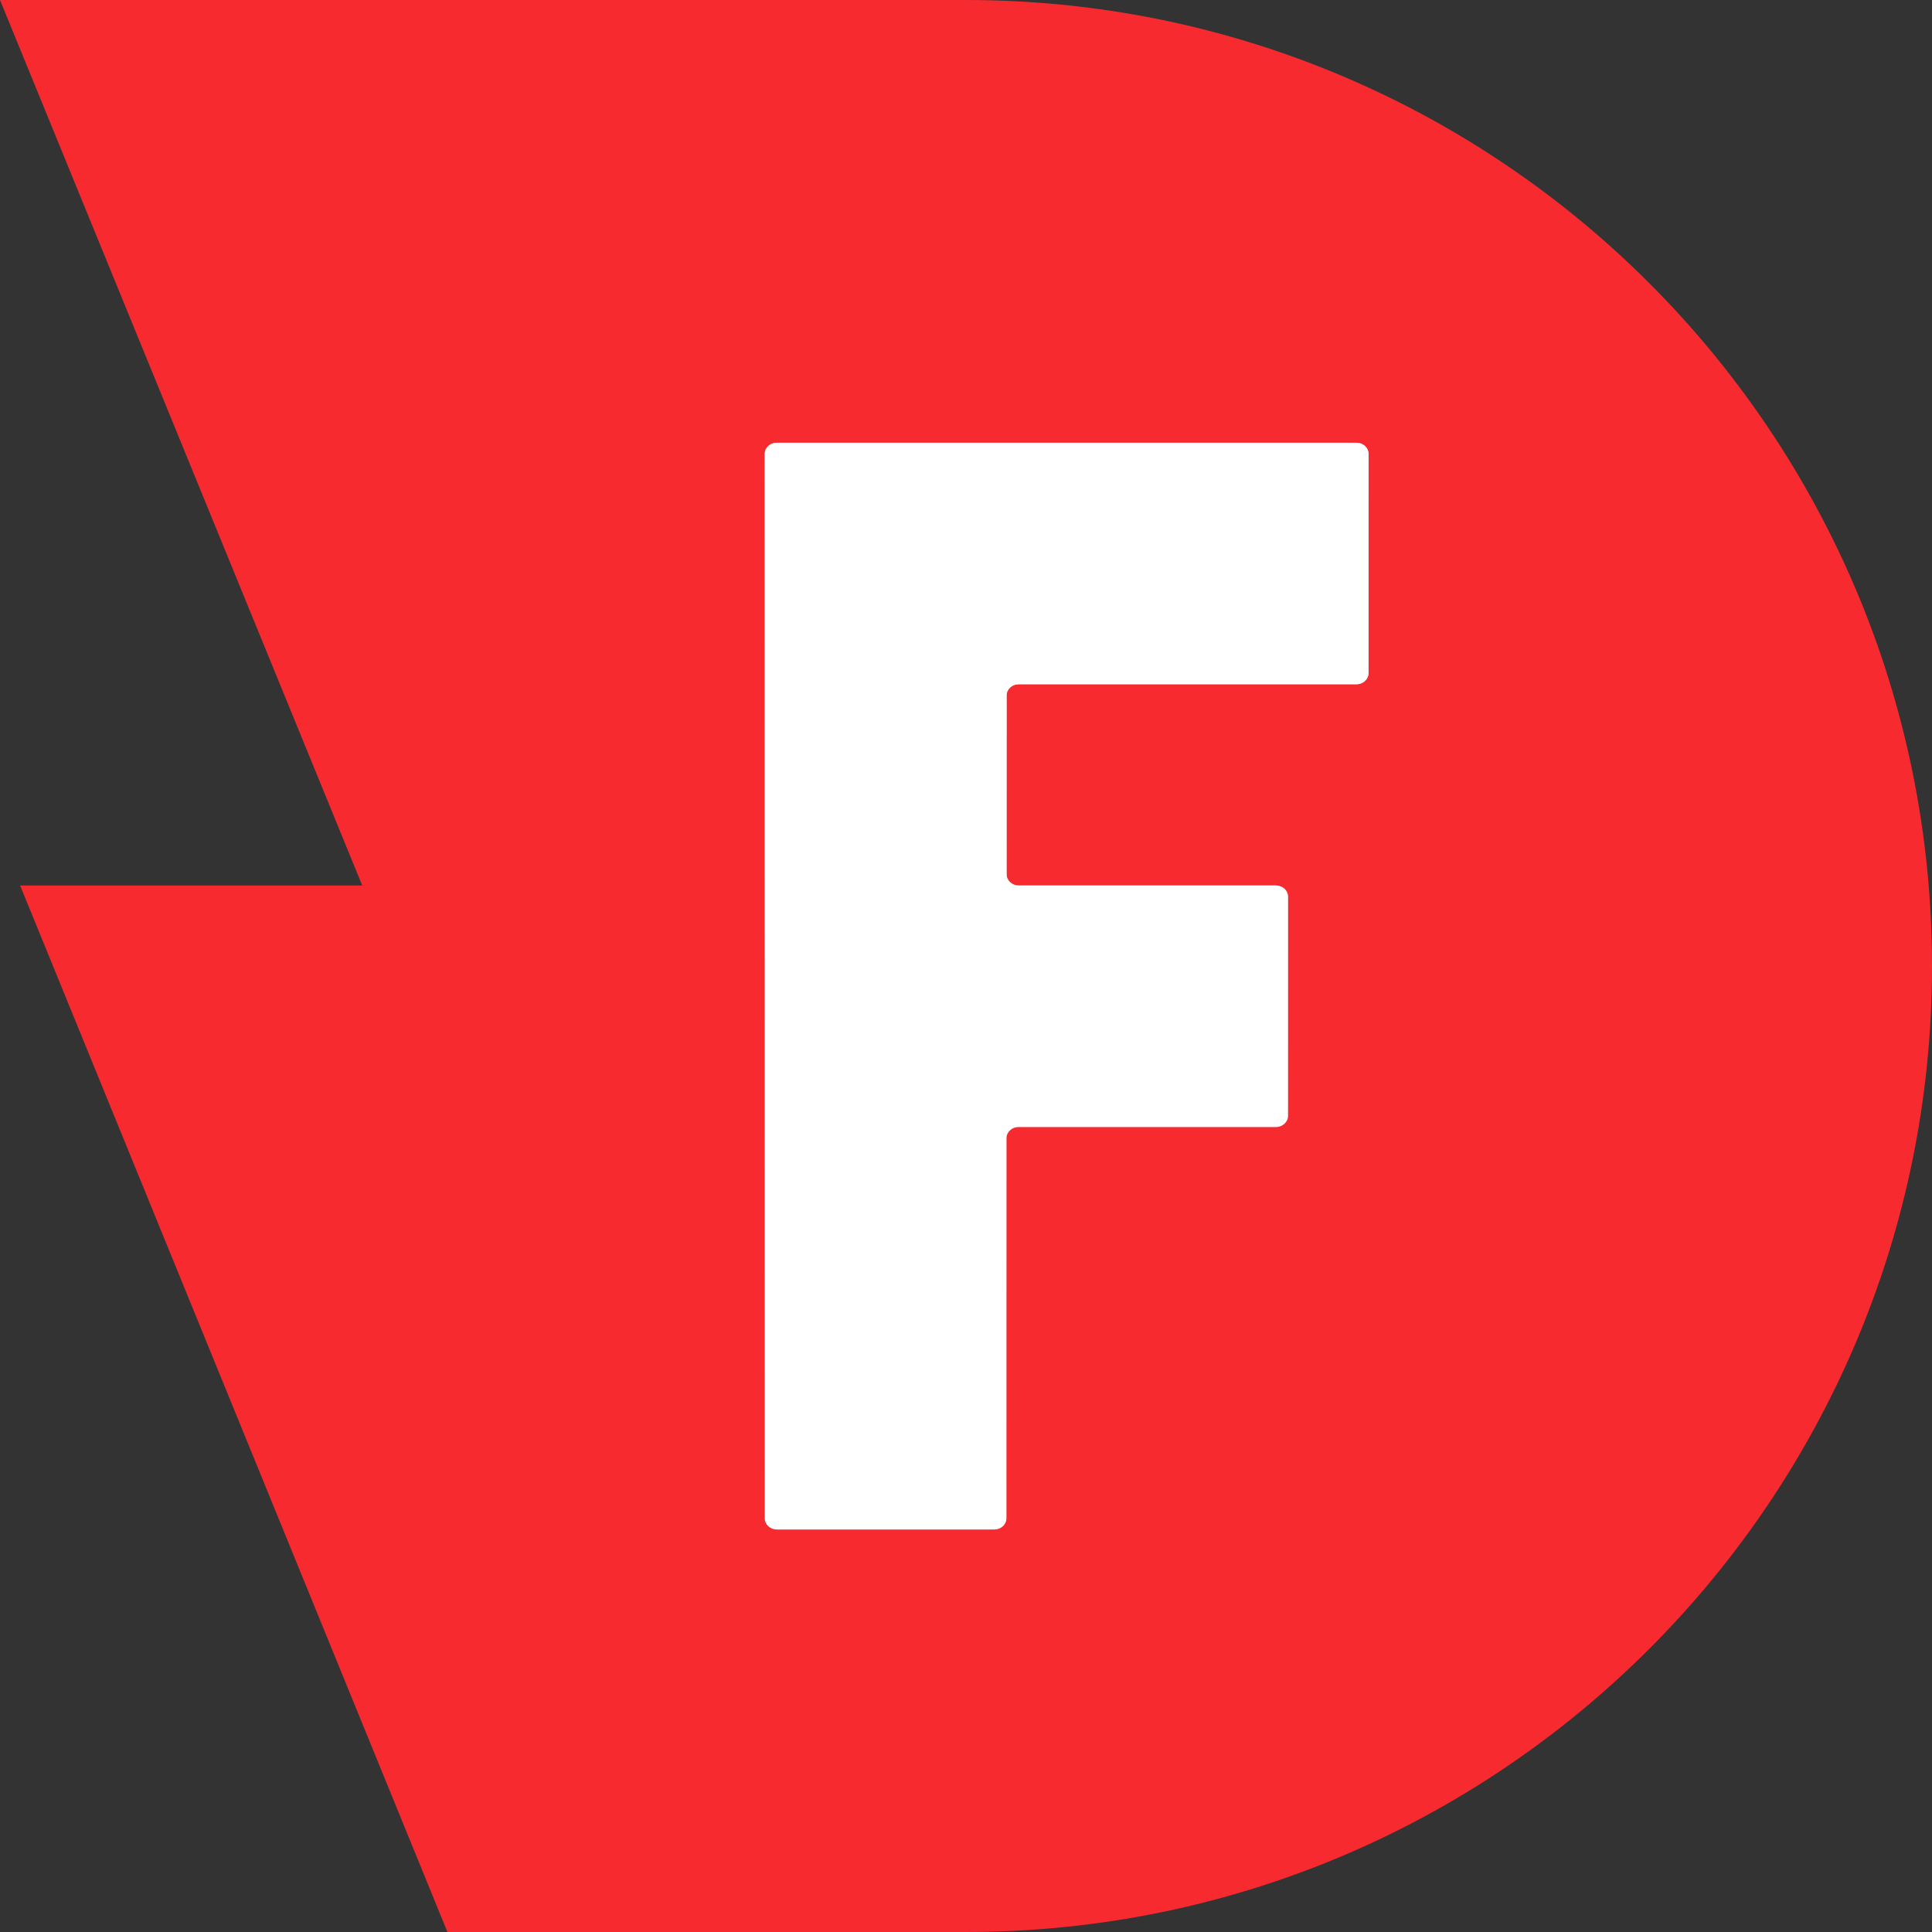 <svg width="48" height="48" viewBox="0 0 48 48" fill="none" xmlns="http://www.w3.org/2000/svg">
<rect x="0" y="0" width="48" height="48" fill="#333333" stroke="none"/>
<g clip-path="url(#clip0_6582_10647)">
<path d="M0.5 22H9L0 0C0 0 15.747 0 24 0C37.255 0 48 10.745 48 24C48 37.255 37.255 48 24 48C21.442 48 11.116 48 11.116 48L0.5 22Z" fill="#F72A30"/>
<path d="M25.009 17.278V21.722C25.009 21.876 25.144 22 25.309 22H31.7C31.865 22 32 22.124 32 22.278V27.722C32 27.876 31.865 28 31.7 28H25.305C25.14 28 25.005 28.124 25.005 28.278V37.722C25.005 37.876 24.87 38 24.706 38H19.3C19.135 38 19 37.876 19 37.722V11.278C19 11.124 19.135 11 19.3 11H33.7C33.865 11 34 11.124 34 11.278V16.722C34 16.876 33.865 17 33.7 17H25.309C25.14 17 25.009 17.124 25.009 17.278Z" fill="white"/>
<path d="M25.009 17.278V21.722C25.009 21.876 25.144 22 25.309 22H31.7C31.865 22 32 22.124 32 22.278V27.722C32 27.876 31.865 28 31.7 28H25.305C25.14 28 25.005 28.124 25.005 28.278V37.722C25.005 37.876 24.87 38 24.706 38H19.3C19.135 38 19 37.876 19 37.722V11.278C19 11.124 19.135 11 19.3 11H33.7C33.865 11 34 11.124 34 11.278V16.722C34 16.876 33.865 17 33.7 17H25.309C25.14 17 25.009 17.124 25.009 17.278Z" fill="url(#paint0_linear_6582_10647)"/>
</g>
<defs>
<linearGradient id="paint0_linear_6582_10647" x1="26.5" y1="11" x2="26.5" y2="38" gradientUnits="userSpaceOnUse">
<stop stop-color="white"/>
<stop offset="1" stop-color="white" stop-opacity="0"/>
</linearGradient>
<clipPath id="clip0_6582_10647">
<rect width="48" height="48" fill="white"/>
</clipPath>
</defs>
</svg>
